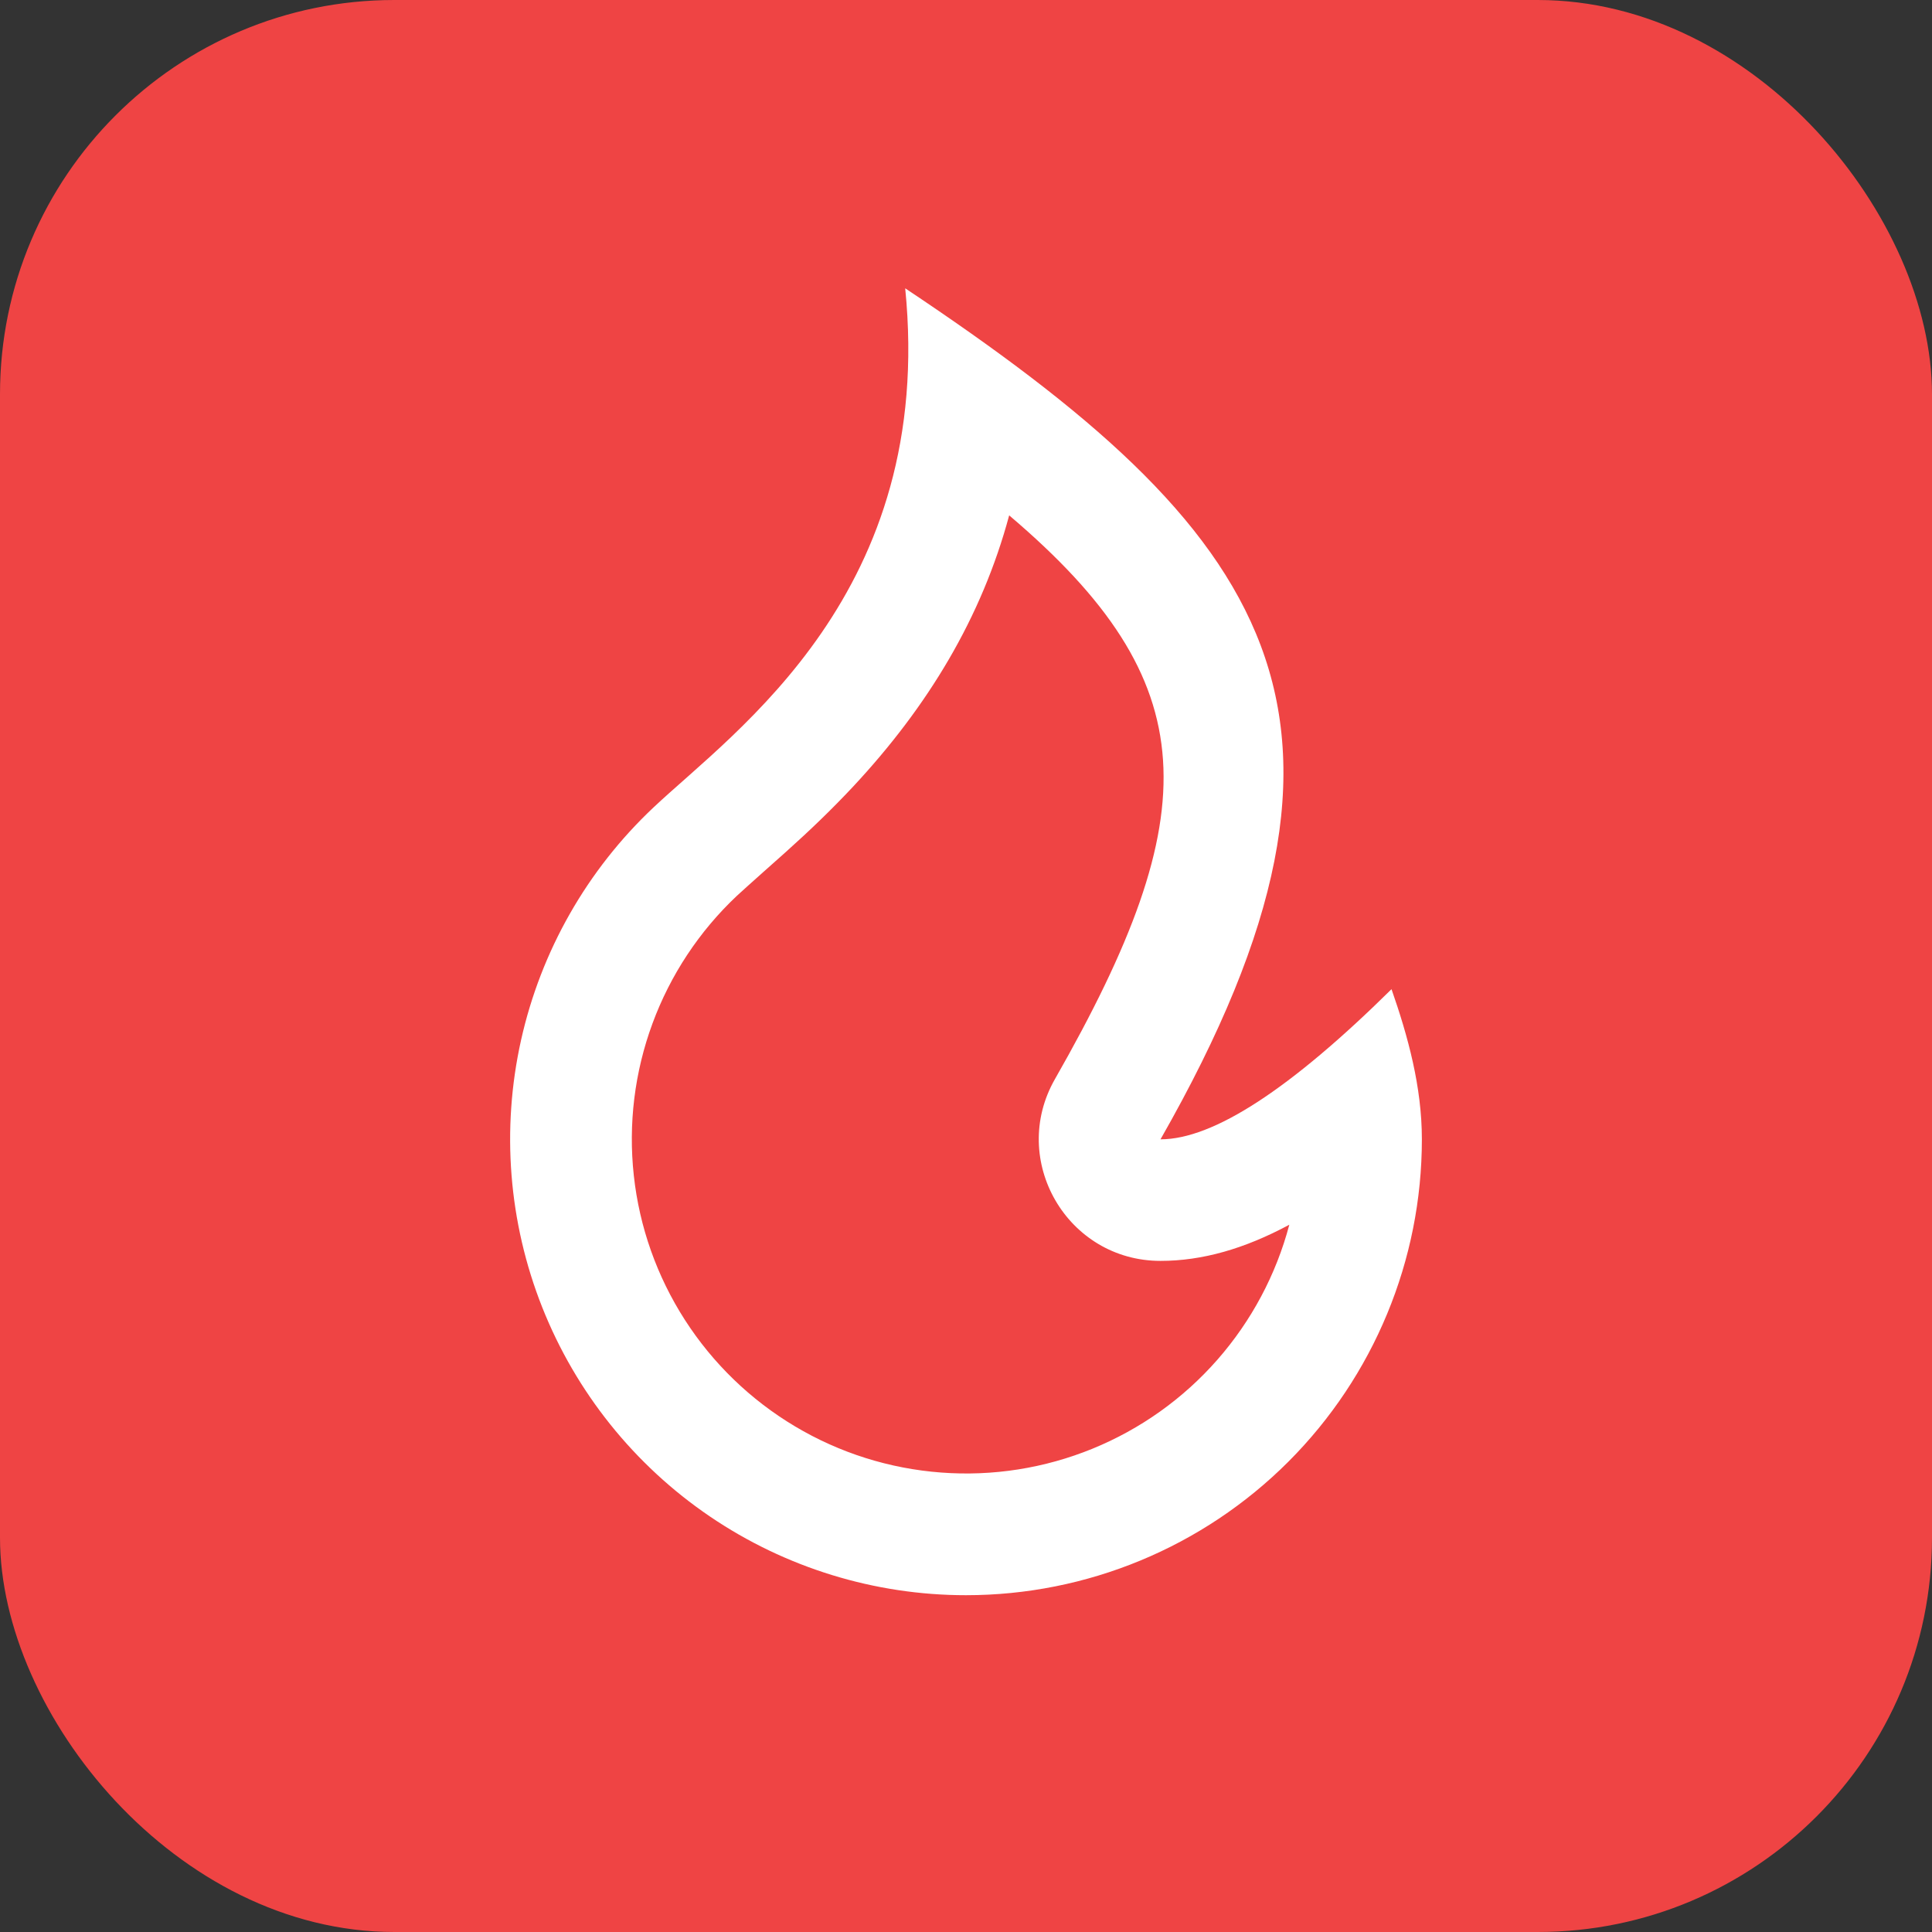 <svg width="49" height="49" viewBox="0 0 49 49" fill="none" xmlns="http://www.w3.org/2000/svg">
<rect x="0" y="0" width="49" height="49" fill="#333333" stroke="none"/>
<g clip-path="url(#clip0_1052_6)">
<rect width="49" height="49" rx="10" fill="#EF4444"/>
<path d="M24.5 40.458C27.567 40.458 30.508 39.24 32.676 37.072C34.844 34.903 36.062 31.962 36.062 28.896C36.062 27.561 35.708 26.28 35.292 25.088C32.722 27.627 30.769 28.896 29.433 28.896C35.592 18.104 32.208 13.479 22.958 7.312C23.729 15.021 18.648 18.527 16.579 20.474C14.891 22.061 13.72 24.119 13.215 26.38C12.711 28.642 12.898 31.002 13.752 33.156C14.606 35.31 16.087 37.158 18.003 38.46C19.92 39.762 22.183 40.458 24.5 40.458ZM25.595 13.071C30.591 17.31 30.616 20.605 26.756 27.368C25.582 29.423 27.067 31.979 29.433 31.979C30.494 31.979 31.567 31.671 32.7 31.062C32.364 32.331 31.738 33.504 30.872 34.49C30.006 35.476 28.922 36.247 27.707 36.743C26.492 37.239 25.178 37.446 23.869 37.347C22.56 37.249 21.292 36.849 20.165 36.177C19.037 35.505 18.081 34.581 17.371 33.477C16.661 32.373 16.217 31.119 16.075 29.815C15.932 28.51 16.094 27.19 16.548 25.959C17.002 24.727 17.735 23.618 18.691 22.718C18.885 22.537 19.87 21.662 19.913 21.624C20.567 21.038 21.105 20.518 21.637 19.95C23.533 17.918 24.898 15.664 25.595 13.071Z" fill="white"/>
</g>
<defs>
<clipPath id="clip0_1052_6">
<rect width="49" height="49" fill="white"/>
</clipPath>
</defs>
</svg>
